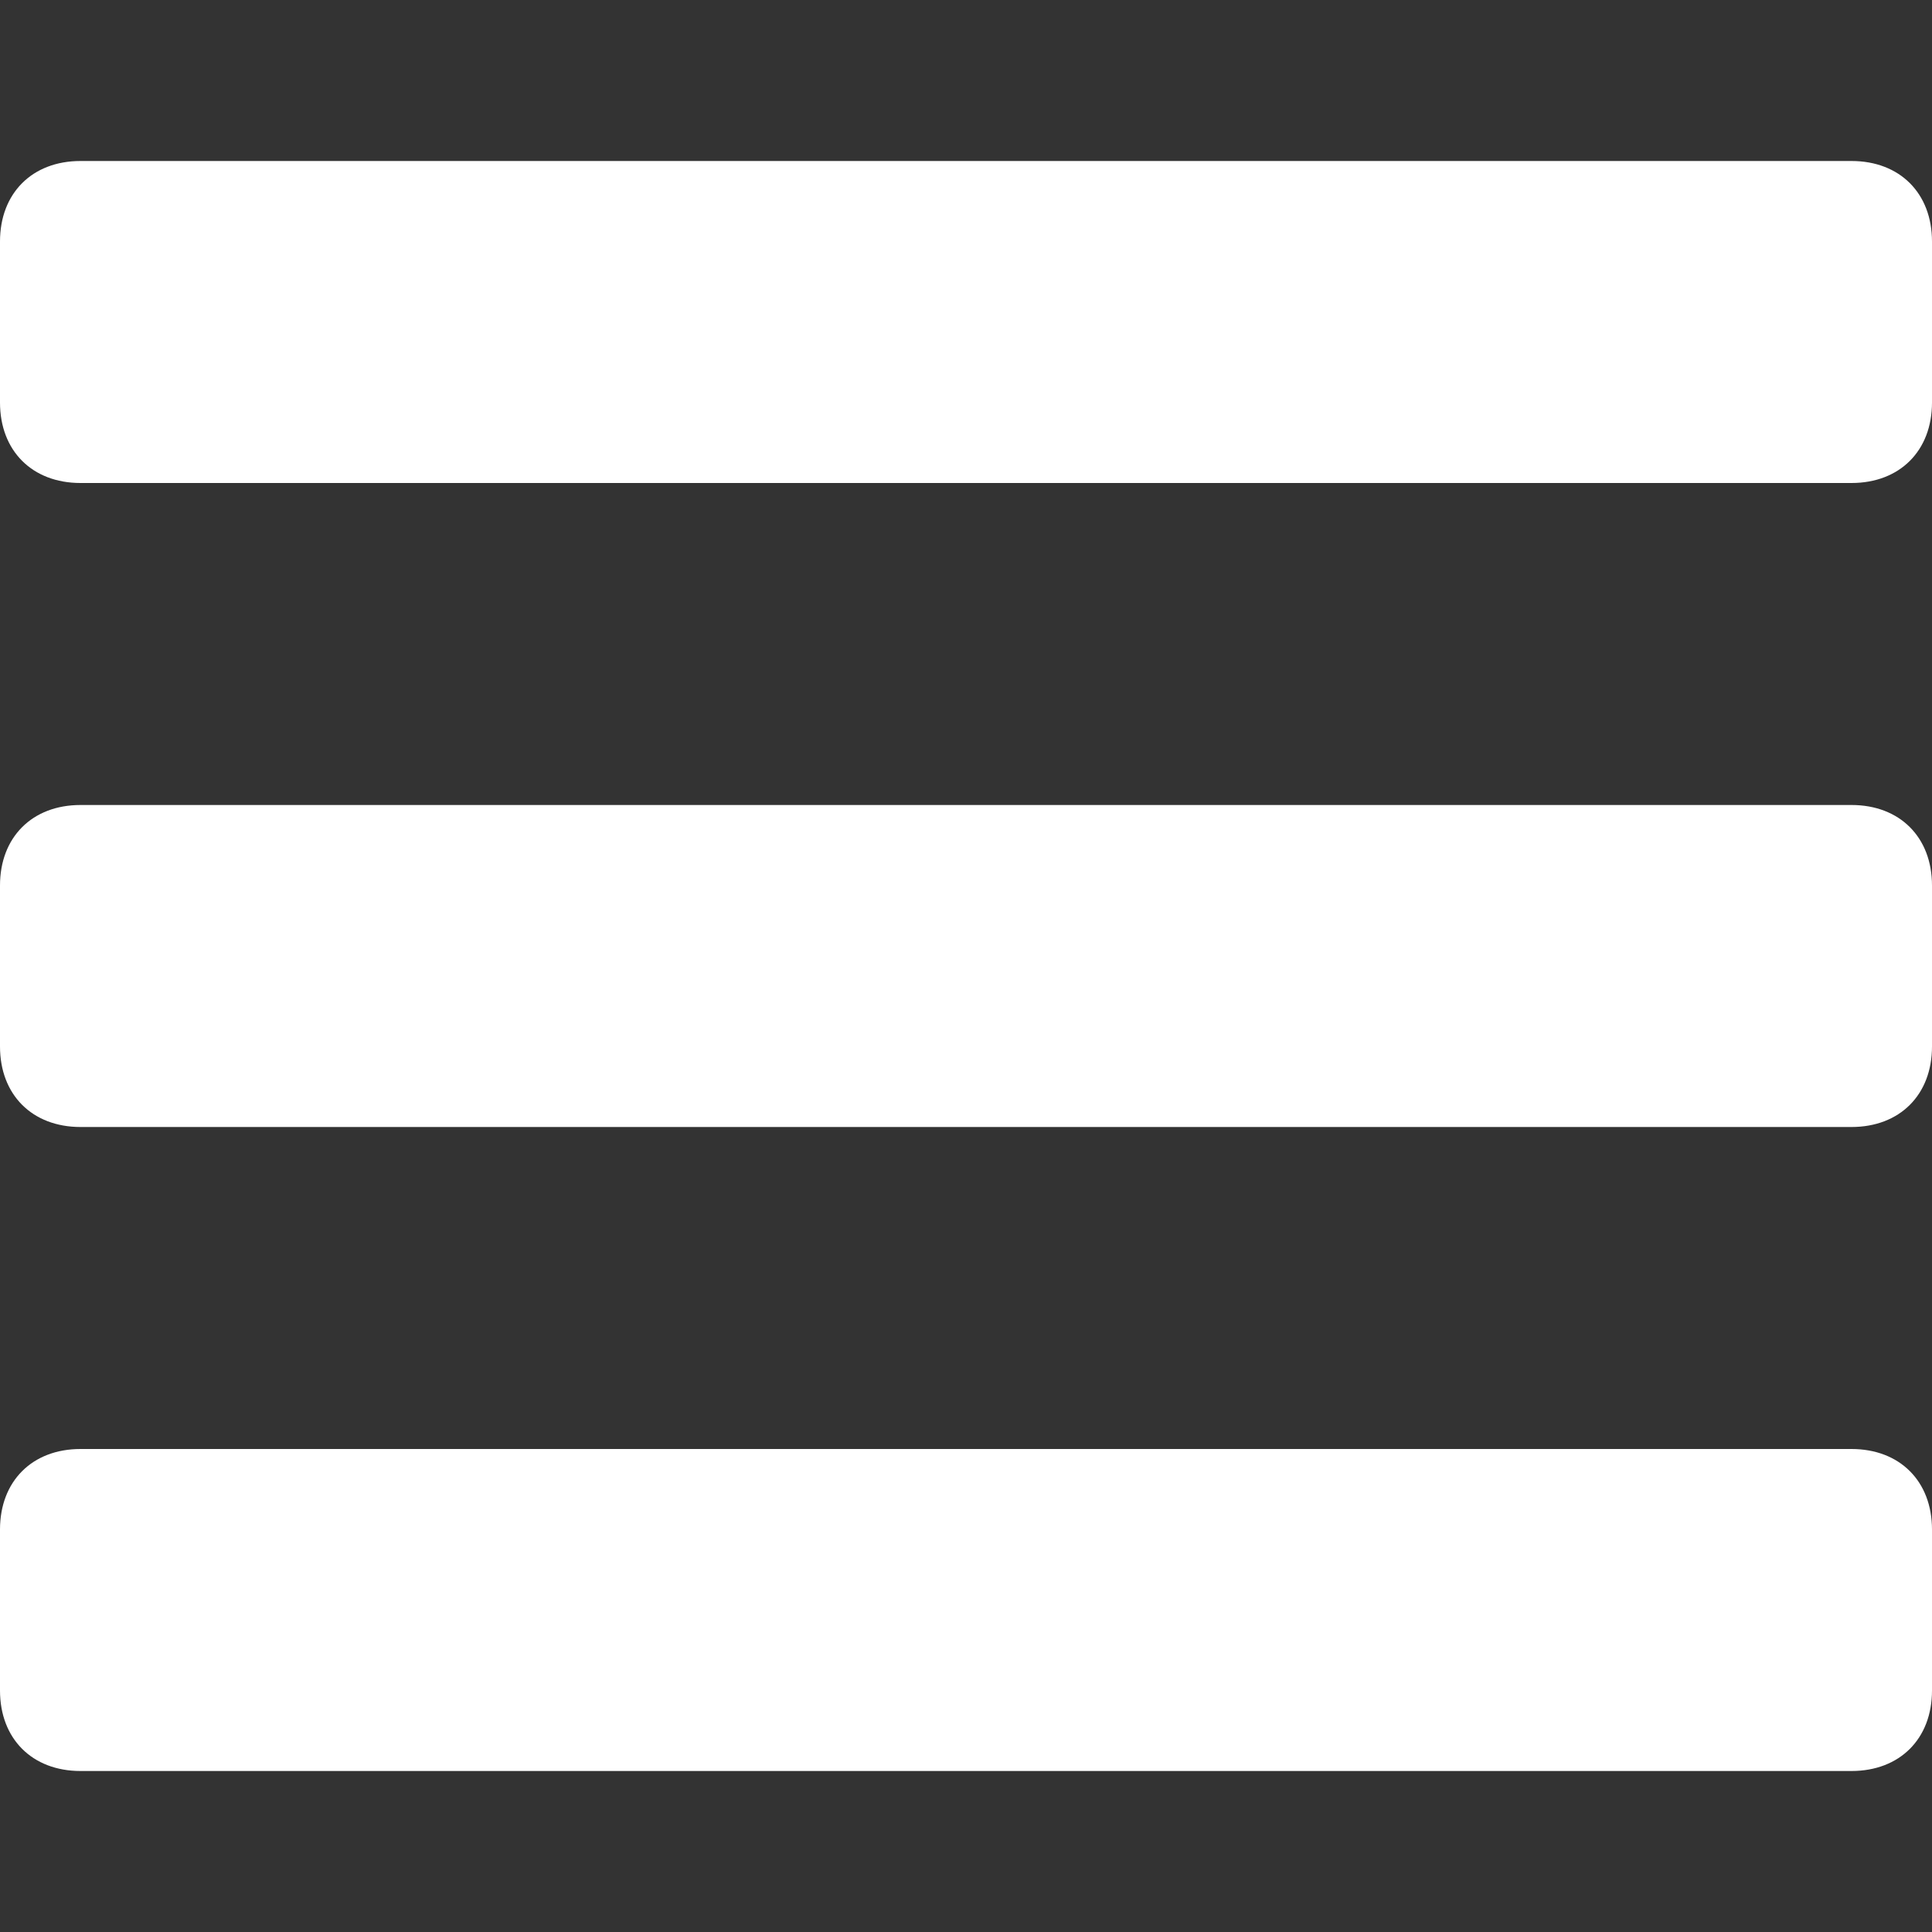 <?xml version='1.0' encoding='iso-8859-1'?>
<svg version="1.1" xmlns="http://www.w3.org/2000/svg" width="50" height="50" viewBox="0 0 24 24" xmlns:xlink="http://www.w3.org/1999/xlink" enable-background="new 0 0 24 24" fill="#ffffff">
  <rect x="0" y="0" width="24" height="24" fill="#333333" stroke="none"/>
  <g>
    <path d="M24,3c0-0.6-0.4-1-1-1H1C0.4,2,0,2.4,0,3v2c0,0.6,0.4,1,1,1h22c0.6,0,1-0.4,1-1V3z"/>
    <path d="M24,11c0-0.6-0.4-1-1-1H1c-0.6,0-1,0.4-1,1v2c0,0.6,0.4,1,1,1h22c0.6,0,1-0.4,1-1V11z"/>
    <path d="M24,19c0-0.6-0.4-1-1-1H1c-0.6,0-1,0.4-1,1v2c0,0.6,0.4,1,1,1h22c0.6,0,1-0.4,1-1V19z"/>
  </g>
</svg>
